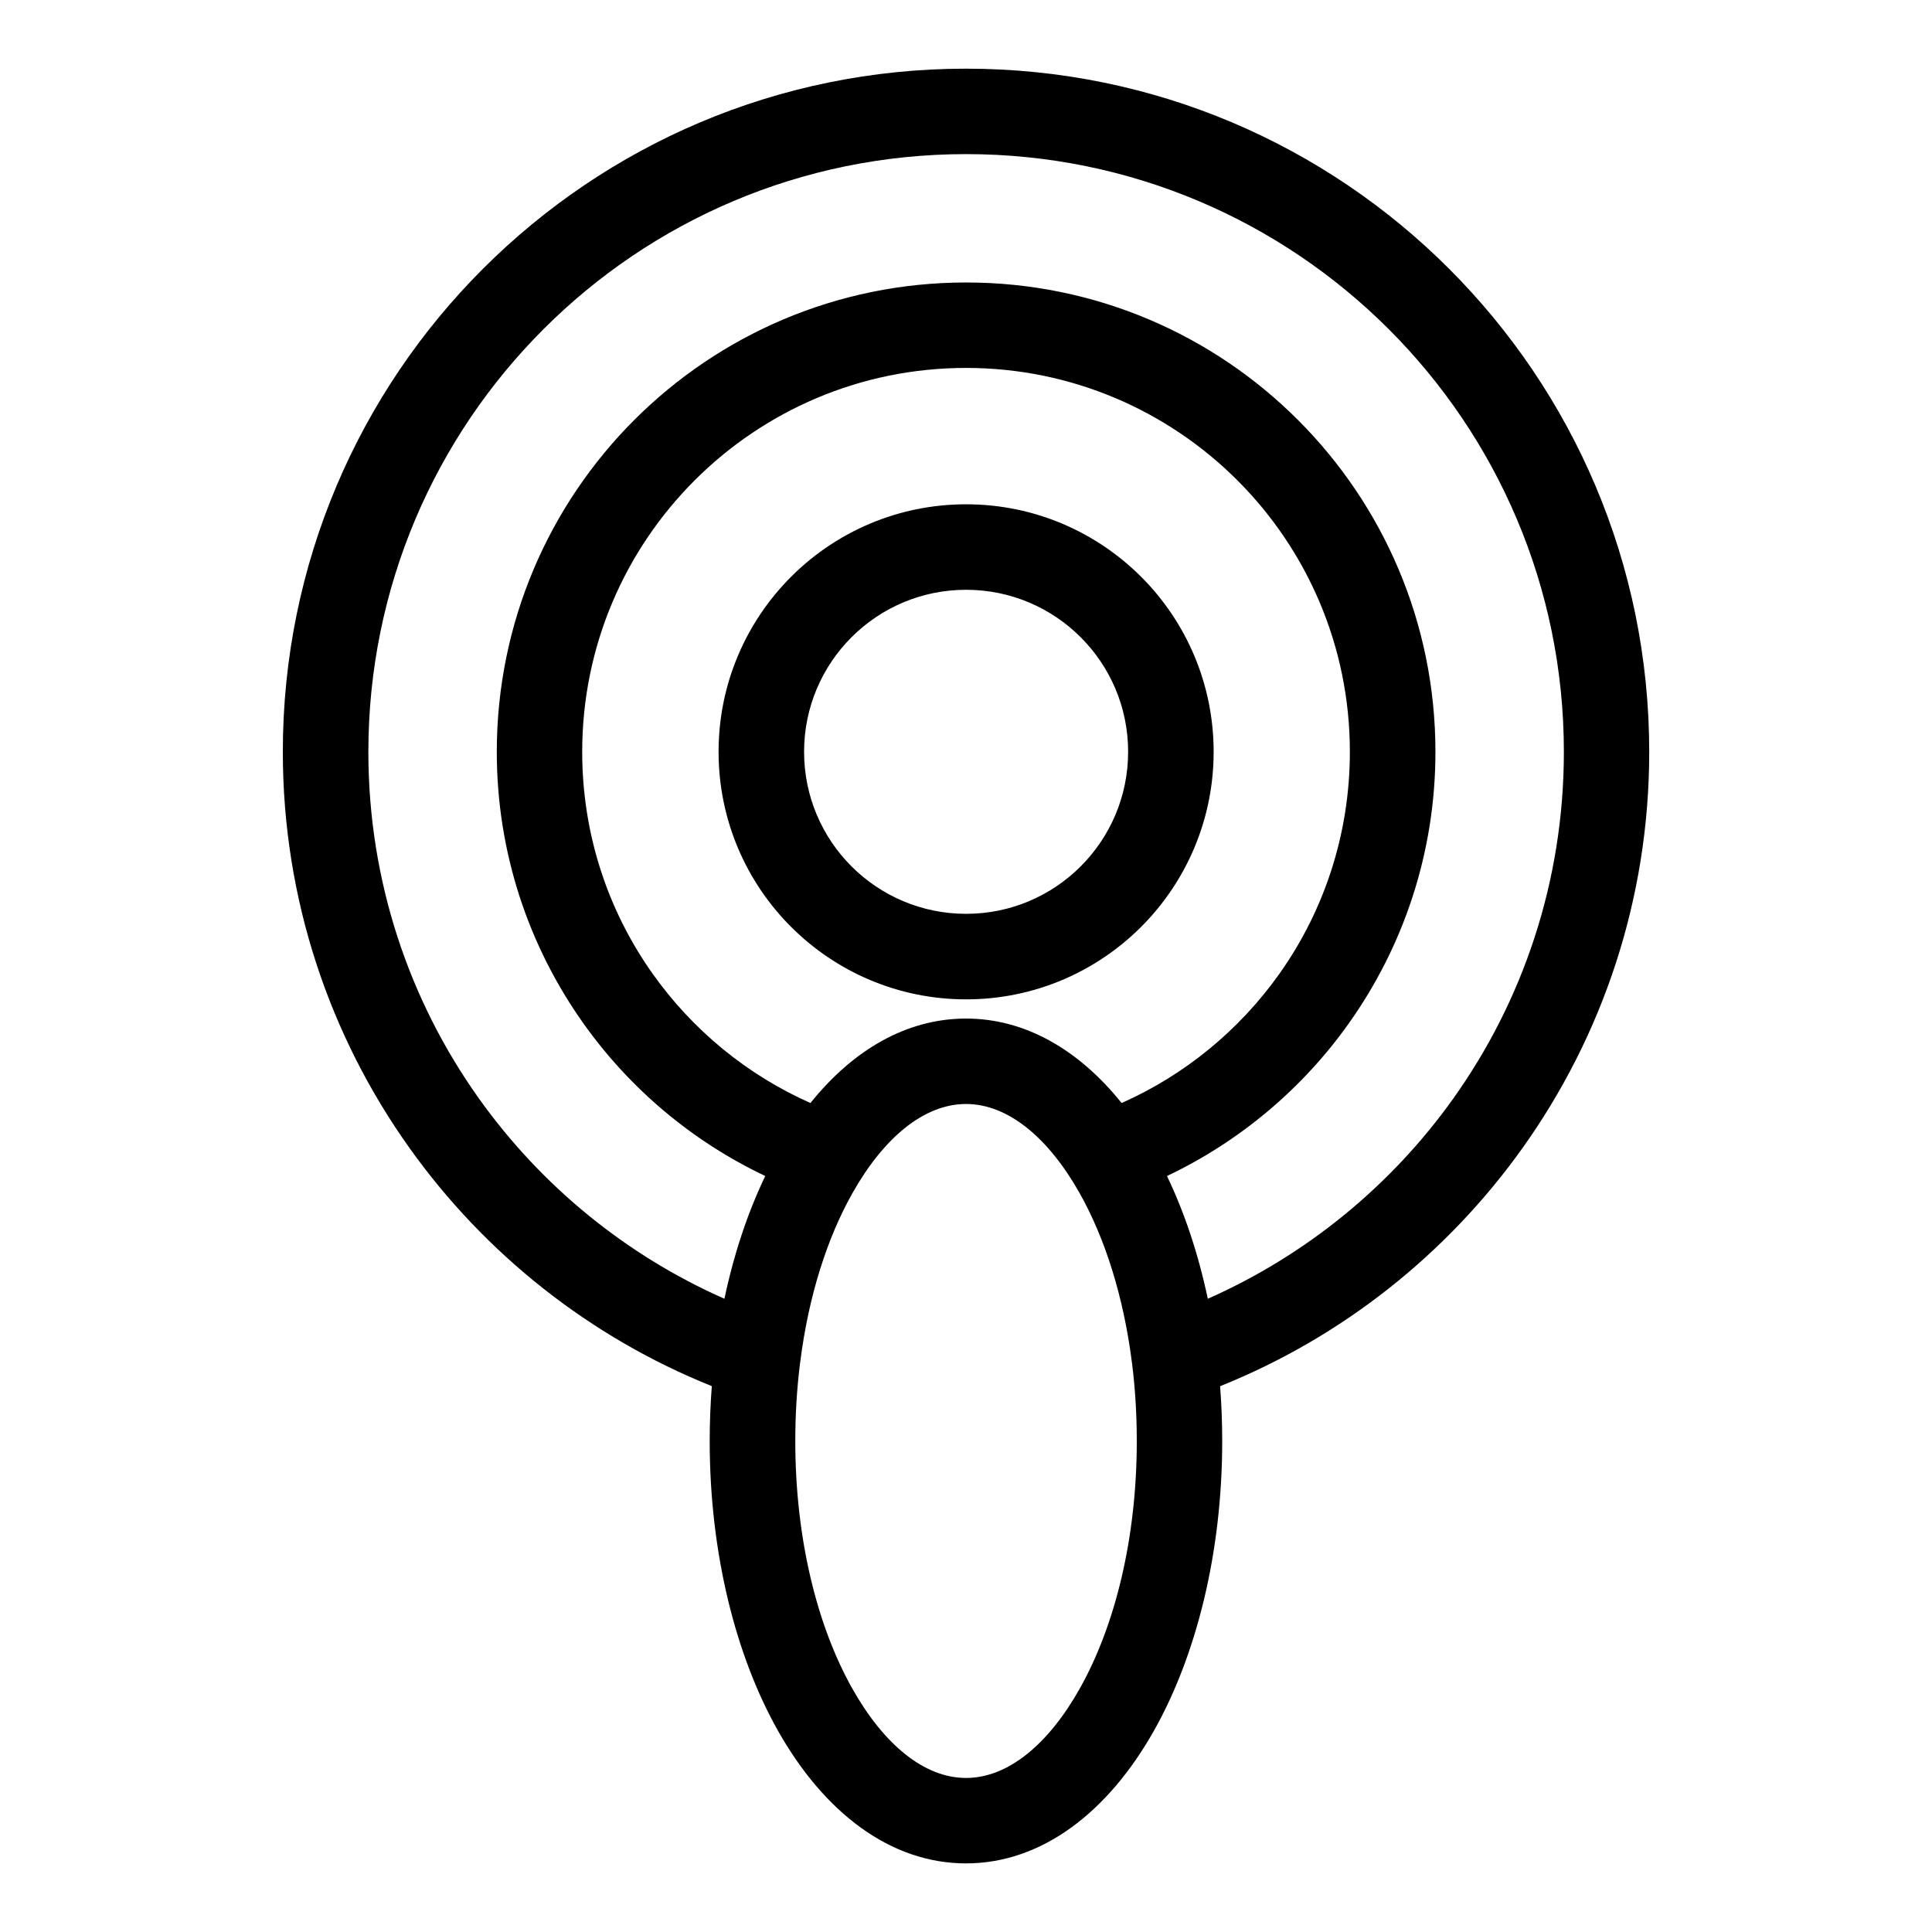 <?xml version="1.0" encoding="UTF-8"?>
<!-- Uploaded to: ICON Repo, www.iconrepo.com, Generator: ICON Repo Mixer Tools -->
<svg fill="#000000" width="800px" height="800px" version="1.1" viewBox="144 144 512 512" xmlns="http://www.w3.org/2000/svg">
 <path d="m400.01 413.93c15.703 0 29.926 8.297 41.23 22.383 16.824-7.465 31.242-19.363 41.793-34.219 11.773-16.582 18.695-36.895 18.695-58.855 0-28.098-11.395-53.535-29.789-71.93-18.41-18.41-43.848-29.805-71.93-29.805-28.098 0-53.52 11.395-71.93 29.805-18.41 18.41-29.789 43.848-29.789 71.93 0 21.977 6.922 42.273 18.695 58.855 10.551 14.859 24.969 26.754 41.793 34.219 11.305-14.102 25.527-22.383 41.23-22.383zm-43.938 90.973c-0.016 0.18-0.047 0.379-0.074 0.559-0.816 6.559-1.238 13.391-1.238 20.418 0 25.832 5.773 49.016 15.113 65.613 8.223 14.629 18.922 23.684 30.137 23.684 11.215 0 21.914-9.055 30.137-23.684 9.34-16.594 15.113-39.781 15.113-65.613 0-7.027-0.422-13.859-1.238-20.418-0.031-0.18-0.059-0.379-0.074-0.559-2.207-17.32-7.09-32.691-13.801-44.648-8.223-14.629-18.922-23.684-30.137-23.684-11.215 0-21.914 9.055-30.137 23.684-6.727 11.957-11.609 27.328-13.801 44.648zm-23.398 6.453c-32.375-12.984-60.141-35.066-80.137-63.102-21.145-29.641-33.586-65.883-33.586-105 0-50 20.27-95.266 53.035-128.02 32.77-32.77 78.035-53.035 128.02-53.035 50 0 95.266 20.27 128.02 53.035 32.77 32.77 53.035 78.035 53.035 128.02 0 39.117-12.438 75.359-33.586 105-19.996 28.023-47.762 50.121-80.137 63.102 0.363 4.762 0.559 9.598 0.559 14.523 0 29.73-6.891 56.859-18.031 76.676-12.258 21.781-29.836 35.262-49.879 35.262-20.027 0-37.621-13.48-49.879-35.262-11.141-19.816-18.031-46.945-18.031-76.676 0-4.926 0.195-9.766 0.559-14.523zm131.41-23.172c26.164-11.578 48.609-30.016 65.023-53.02 18.469-25.891 29.336-57.617 29.336-91.91 0-43.742-17.73-83.355-46.402-112.01-28.656-28.656-68.273-46.402-112.01-46.402-43.742 0-83.355 17.73-112.01 46.402-28.656 28.656-46.402 68.273-46.402 112.01 0 34.293 10.867 66.02 29.336 91.91 16.414 23.004 38.844 41.457 65.023 53.02 2.523-11.941 6.211-22.93 10.82-32.527-19.348-9.176-35.926-23.172-48.199-40.461-14.449-20.344-22.945-45.176-22.945-71.945 0-34.34 13.922-65.445 36.426-87.949 22.504-22.504 53.598-36.441 87.949-36.441 34.34 0 65.445 13.922 87.949 36.441 22.504 22.504 36.426 53.598 36.426 87.949 0 26.77-8.496 51.602-22.945 71.945-12.273 17.277-28.867 31.285-48.199 40.461 4.609 9.598 8.297 20.586 10.82 32.527zm-64.055-210.54c18.105 0 34.508 7.344 46.387 19.211 11.863 11.863 19.211 28.277 19.211 46.387 0 18.105-7.344 34.508-19.211 46.387-11.863 11.863-28.266 19.211-46.387 19.211-18.105 0-34.508-7.344-46.387-19.211-11.863-11.863-19.211-28.266-19.211-46.387 0-18.105 7.344-34.508 19.211-46.387 11.863-11.863 28.266-19.211 46.387-19.211zm30.363 35.23c-7.769-7.769-18.516-12.574-30.363-12.574-11.863 0-22.598 4.805-30.363 12.574-7.769 7.769-12.574 18.516-12.574 30.363 0 11.863 4.805 22.598 12.574 30.363 7.769 7.769 18.516 12.574 30.363 12.574 11.863 0 22.598-4.805 30.363-12.574 7.769-7.769 12.574-18.5 12.574-30.363s-4.805-22.598-12.574-30.363z"/>
</svg>